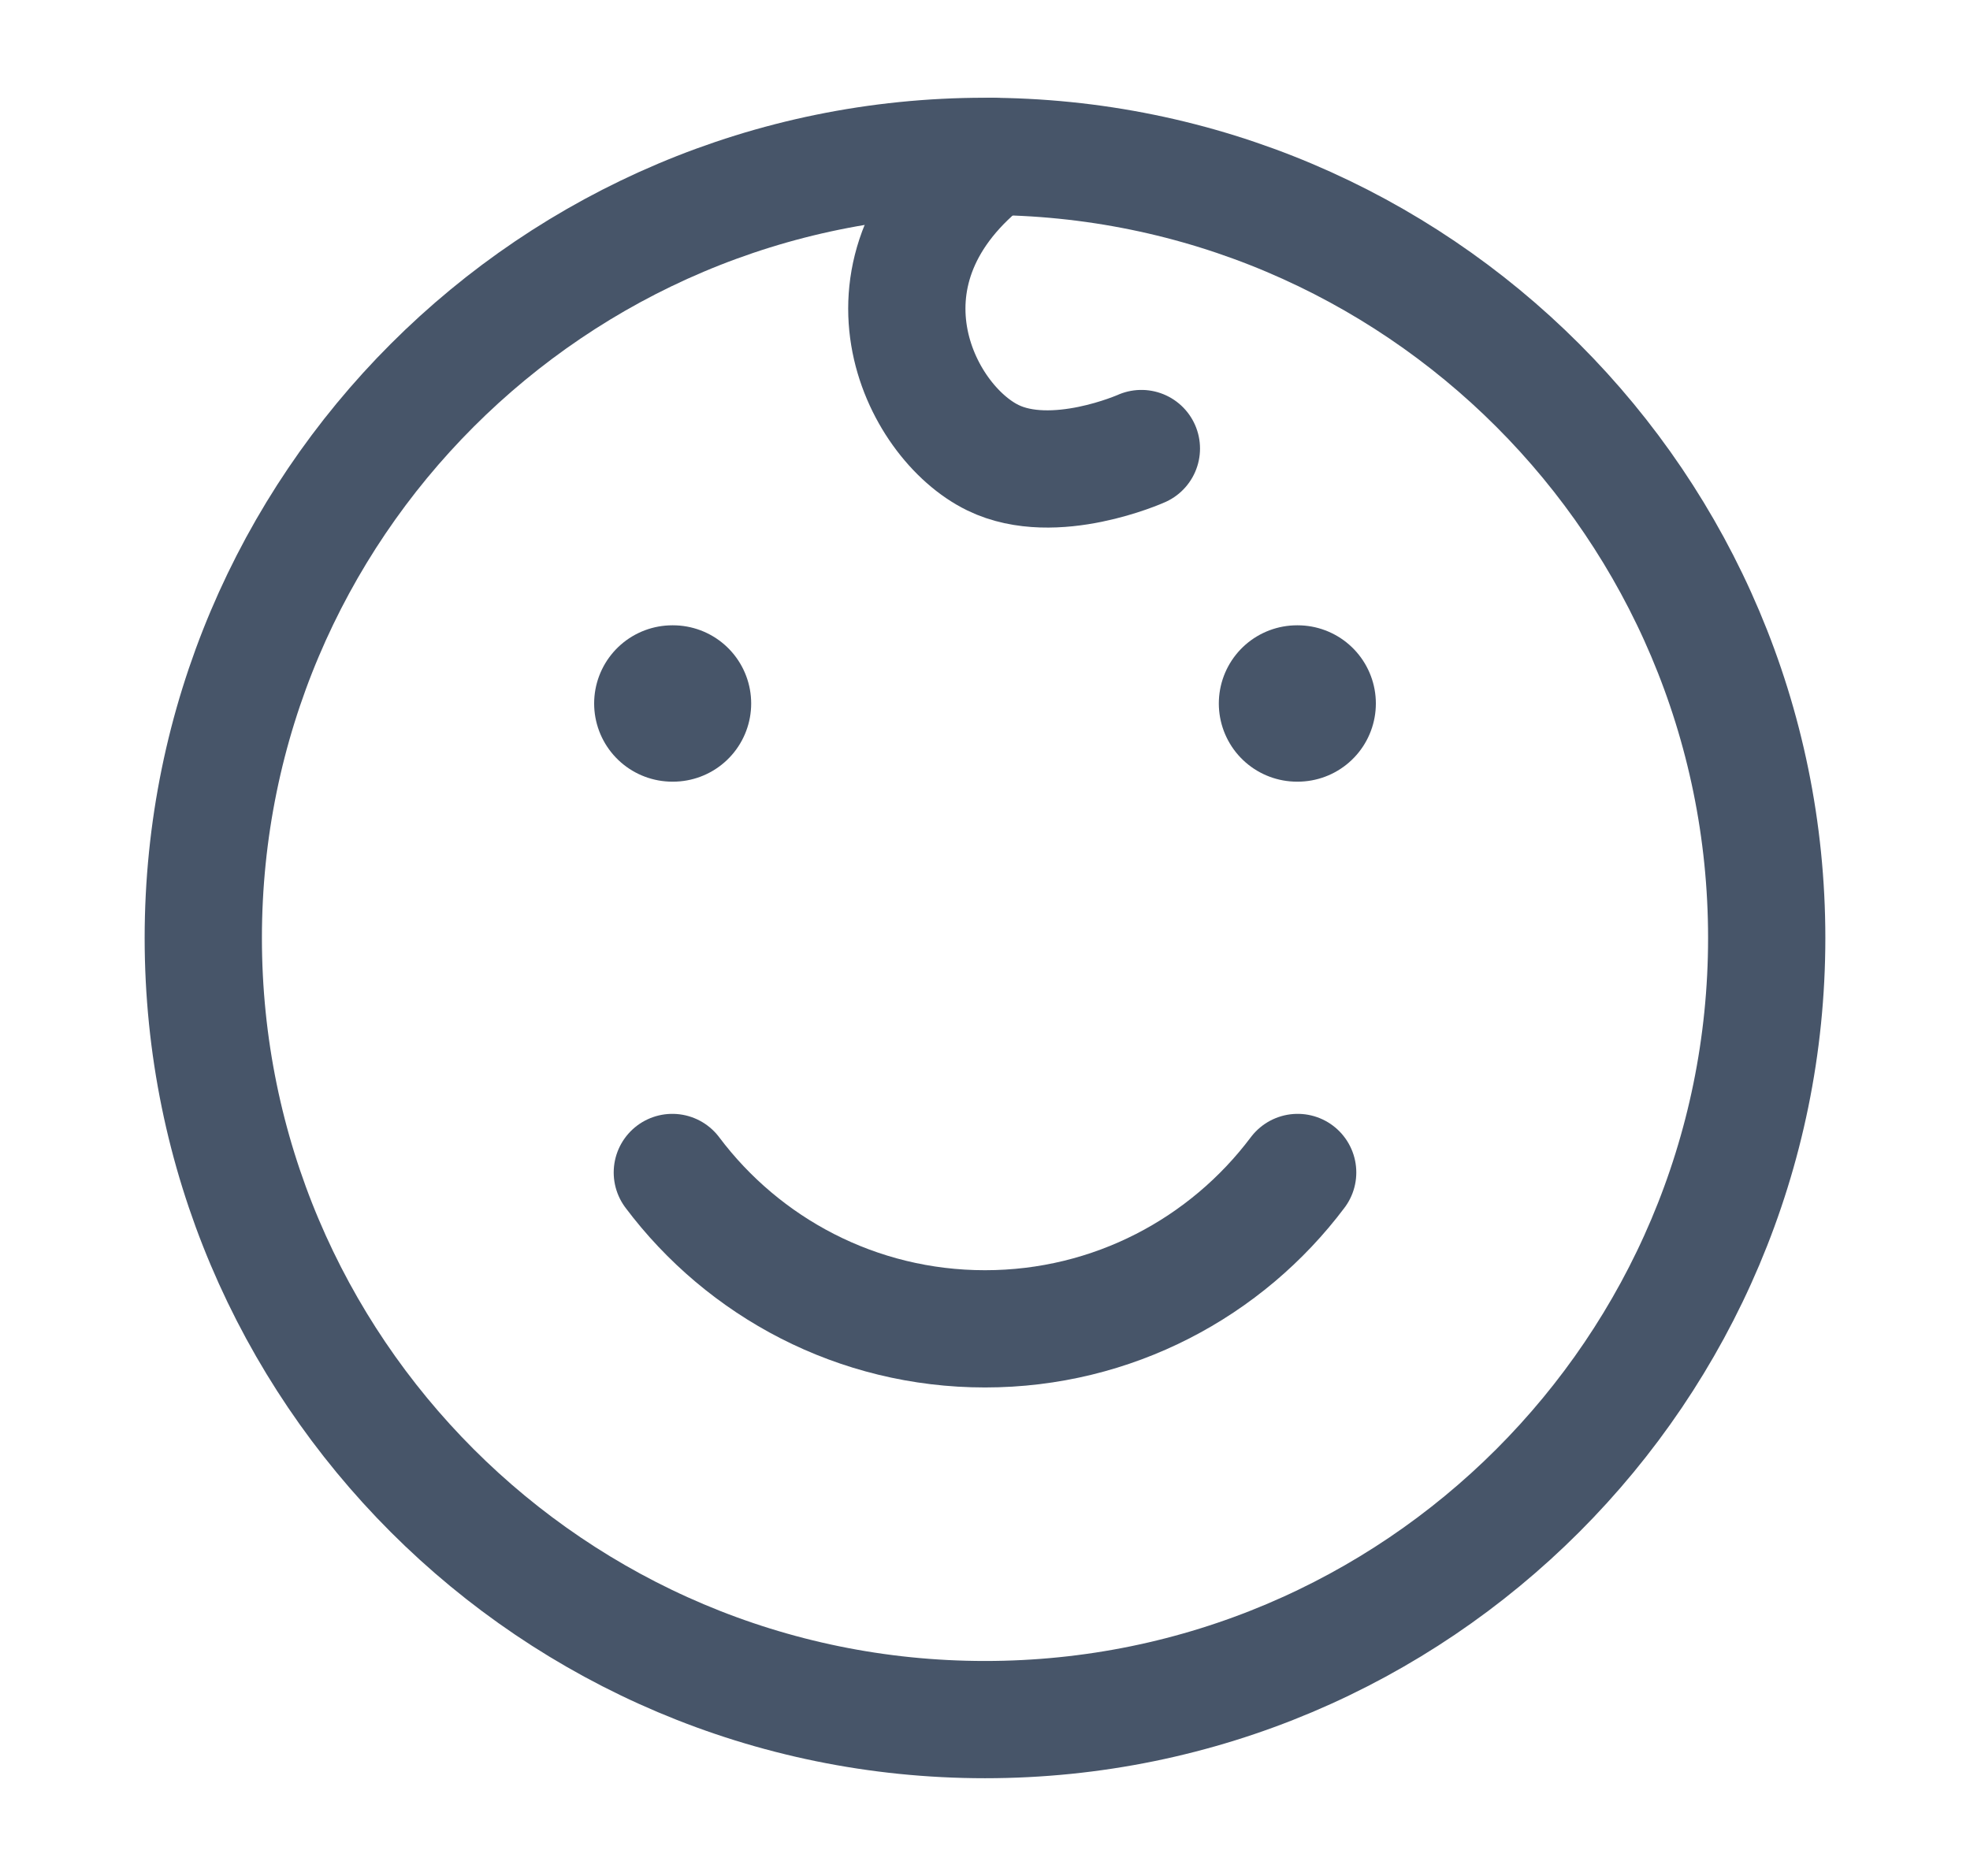 <svg width="21" height="20" viewBox="0 0 21 20" fill="none" xmlns="http://www.w3.org/2000/svg">
<path d="M10.5 18.333C15.102 18.333 18.833 14.602 18.833 10C18.833 5.398 15.102 1.667 10.5 1.667C5.898 1.667 2.167 5.398 2.167 10C2.167 14.602 5.898 18.333 10.5 18.333Z" stroke="#475569" stroke-width="1.25" stroke-linecap="round" stroke-linejoin="round"/>
<path d="M12.167 4.782C12.167 4.782 11.237 5.198 10.585 4.88C9.789 4.493 8.999 2.872 10.576 1.667" stroke="#475569" stroke-width="1.25" stroke-linecap="round" stroke-linejoin="round"/>
<path d="M7.174 7.5H7.167M13.833 7.5H13.826" stroke="#475569" stroke-width="1.667" stroke-linecap="round" stroke-linejoin="round"/>
<path d="M7.167 12.5C7.927 13.512 9.137 14.167 10.5 14.167C11.863 14.167 13.073 13.512 13.833 12.5" stroke="#475569" stroke-width="1.25" stroke-linecap="round" stroke-linejoin="round"/>
</svg>

